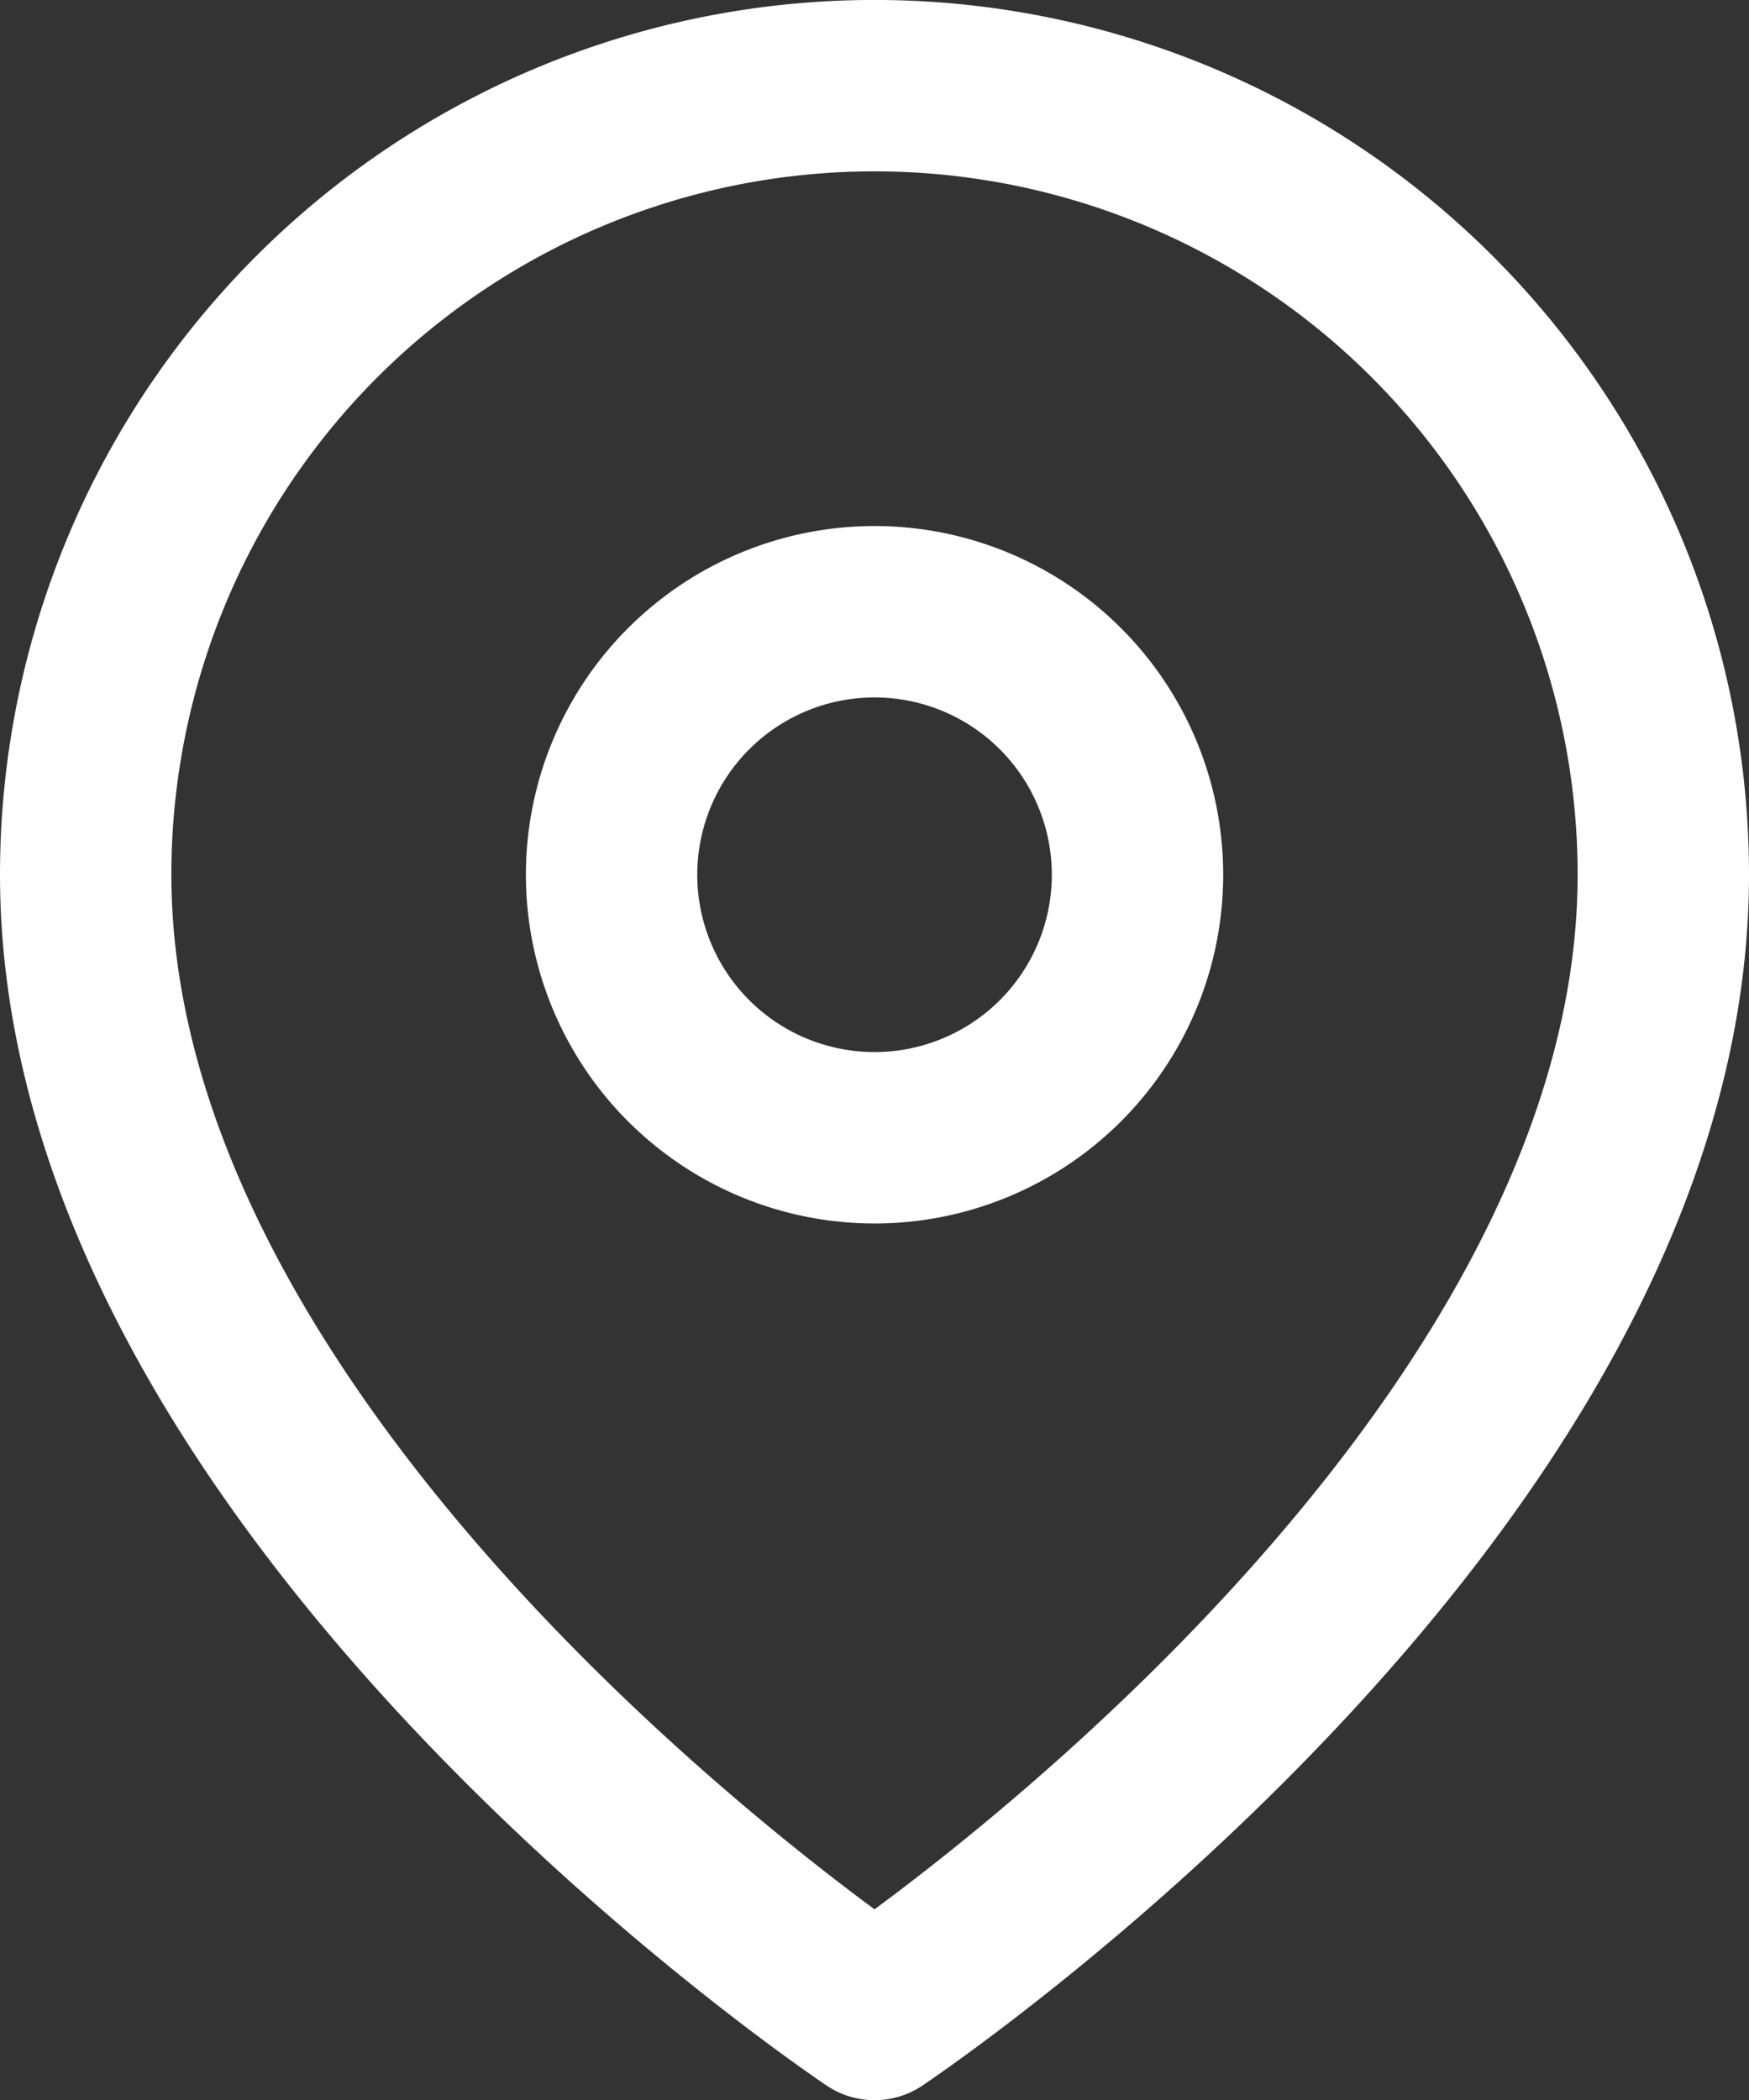 <svg xmlns="http://www.w3.org/2000/svg" width="20.413" height="24.504" viewBox="0 0 20.413 24.504">
  <rect x="0" y="0" width="20.413" height="24.504" fill="#333333" stroke="none"/>
  <g id="ic_location" transform="translate(1 1)">
    <path id="Path_72875" data-name="Path 72875" d="M22.913,10.706c0,7.16-9.206,13.3-9.206,13.3S4.5,17.867,4.5,10.706a9.206,9.206,0,1,1,18.413,0Z" transform="translate(-4.5 -1.5)" fill="none" stroke="#fff" stroke-linecap="round" stroke-linejoin="round" stroke-width="2"/>
    <path id="Path_72876" data-name="Path 72876" d="M19.638,13.569A3.069,3.069,0,1,1,16.569,10.5,3.069,3.069,0,0,1,19.638,13.569Z" transform="translate(-7.362 -4.362)" fill="none" stroke="#fff" stroke-linecap="round" stroke-linejoin="round" stroke-width="2"/>
  </g>
</svg>
